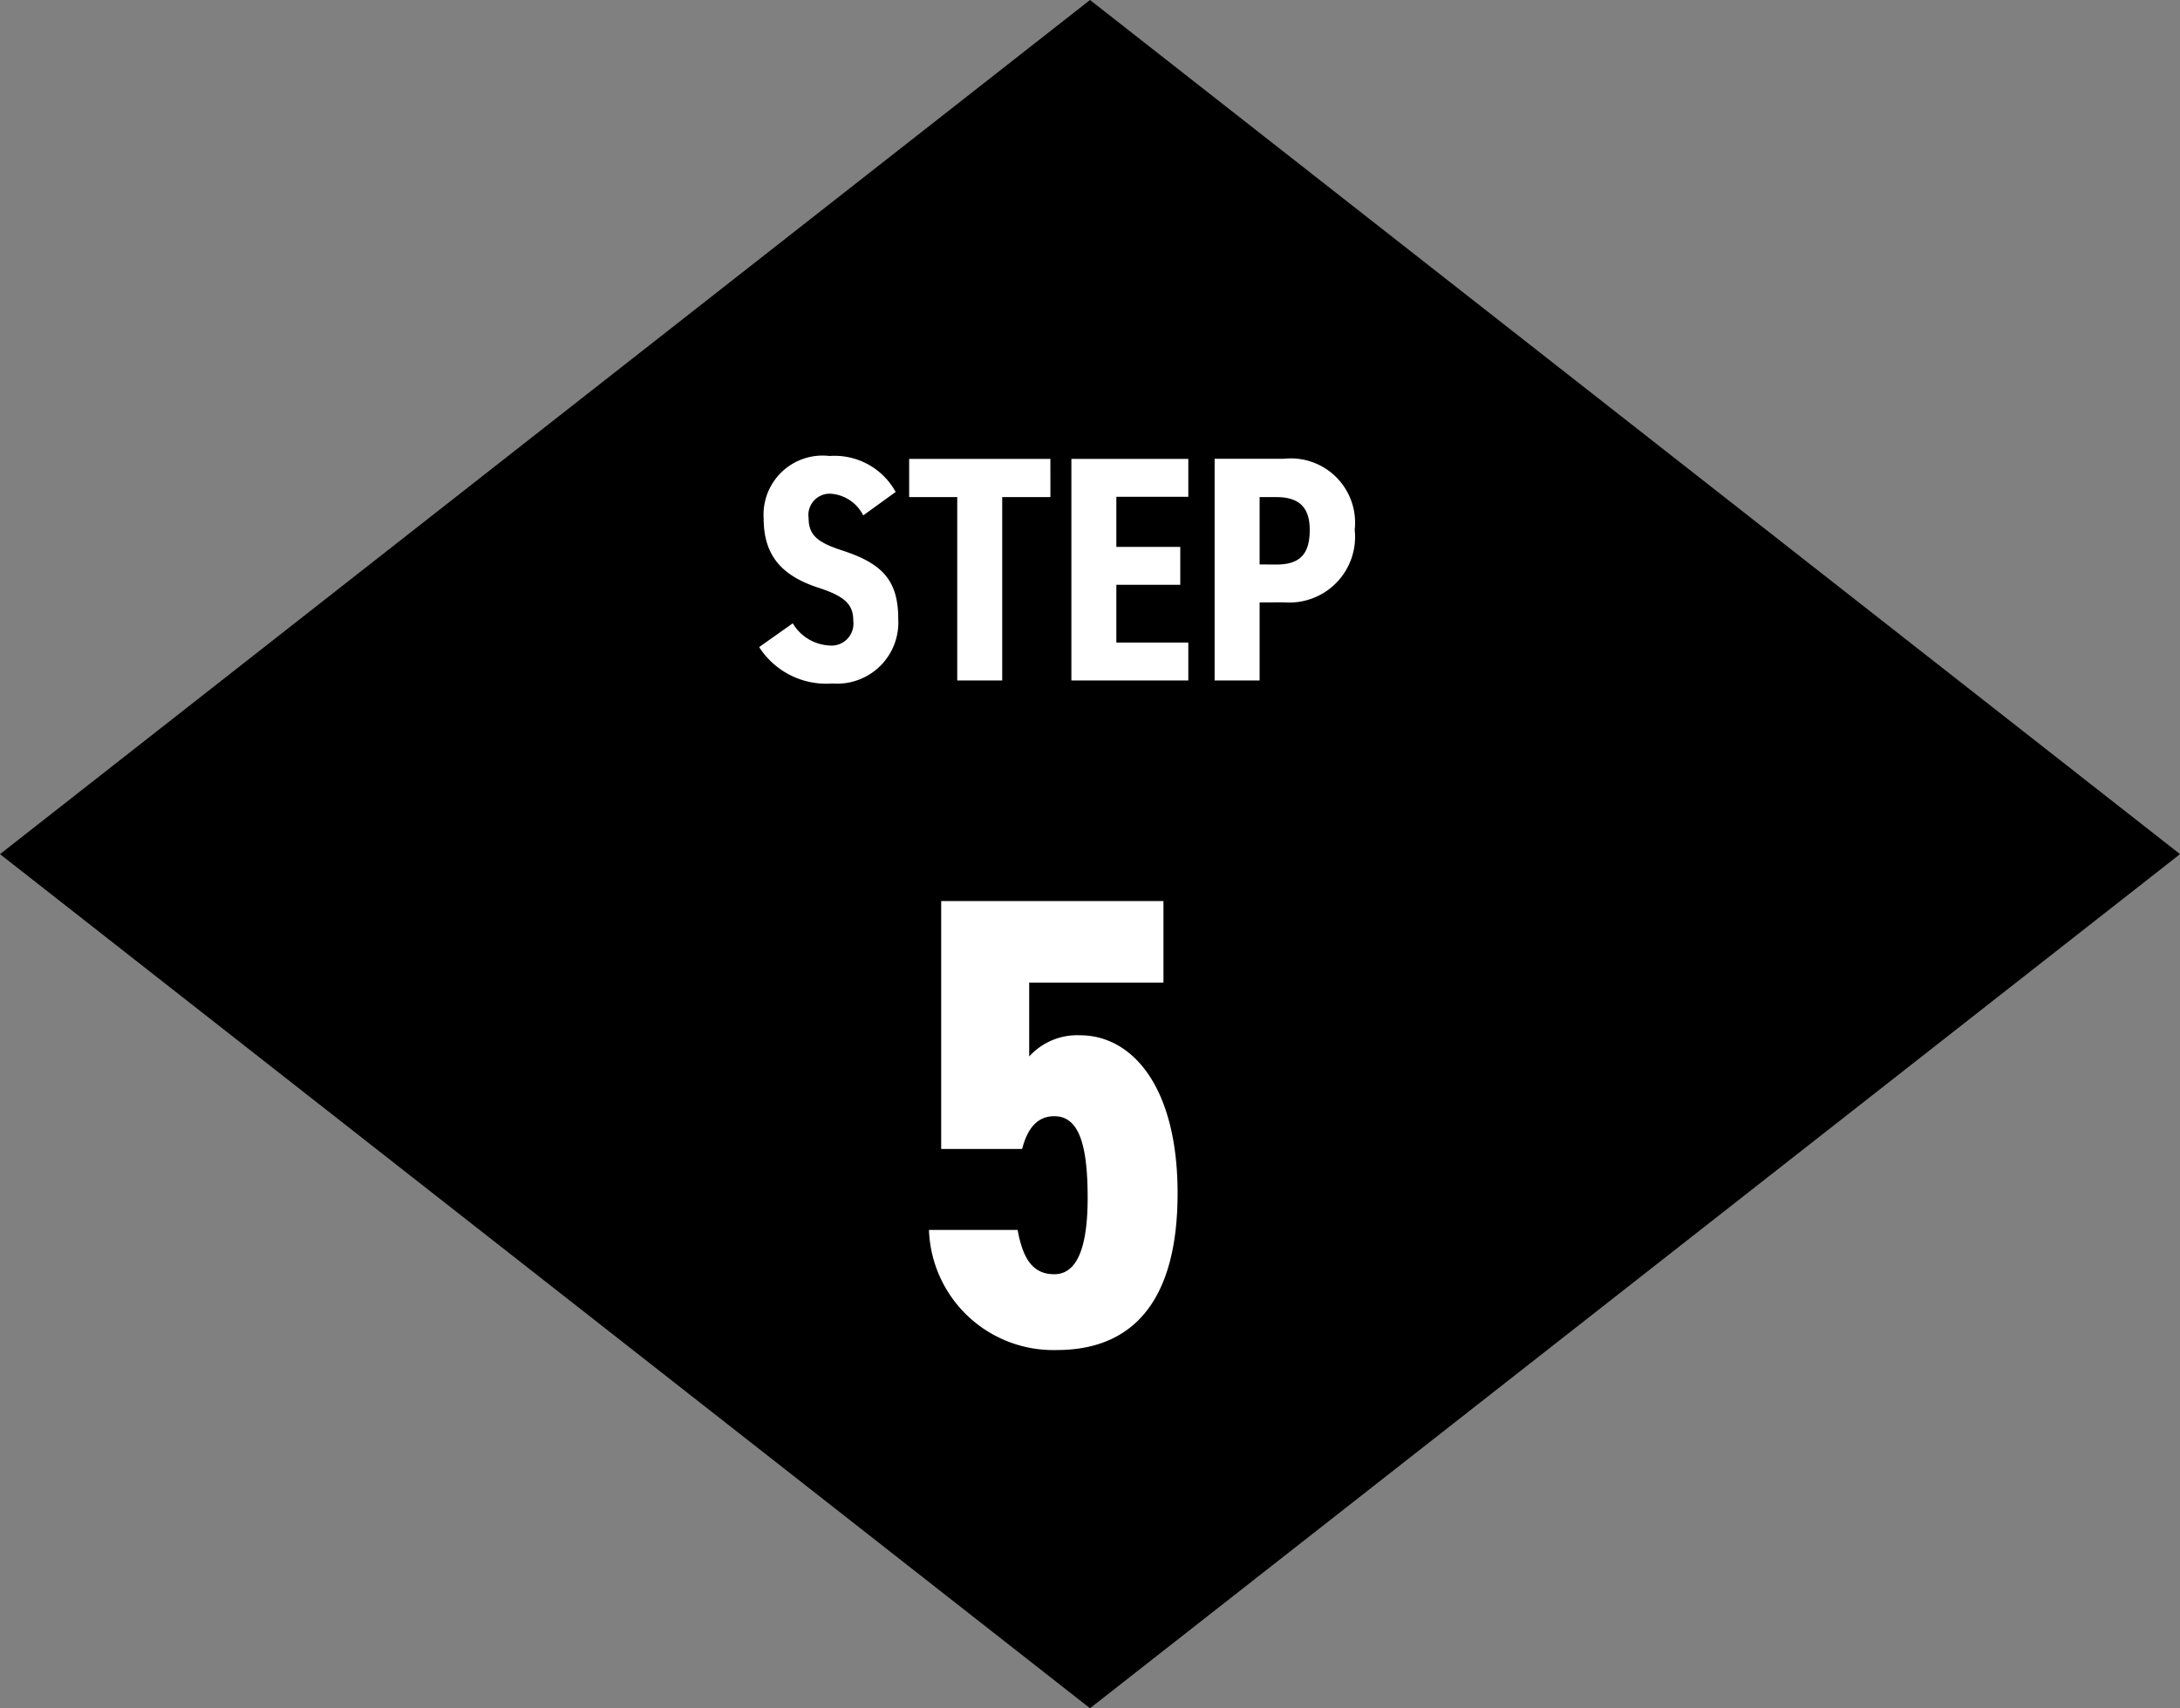 <svg xmlns="http://www.w3.org/2000/svg" width="101.799" height="79.781" viewBox="0 0 101.799 79.781"><rect x="0" y="0" width="101.799" height="79.781" fill="#808080" stroke="none"/><path d="M0,39.891,50.9,0l50.9,39.891L50.9,79.781Z"/><path d="M7.23,18.35c1.14,0,1.56,1.29,1.56,3.81,0,2.43-.54,3.57-1.56,3.57s-1.47-.75-1.71-2.07H1.38a5.81,5.81,0,0,0,5.97,5.61c3.66,0,5.64-2.43,5.64-7.32,0-4.95-2.1-7.38-4.56-7.38a3.026,3.026,0,0,0-2.37.99V12.11h6.27V8.3H1.95V19.88H5.73C5.97,18.95,6.42,18.35,7.23,18.35Z" transform="translate(42 33.781)" fill="#fff"/><path d="M6.825,5.195a3.256,3.256,0,0,0-3.09-1.68A2.757,2.757,0,0,0,.66,6.425c0,1.71.81,2.67,2.55,3.24,1.305.42,1.635.825,1.635,1.545A1.025,1.025,0,0,1,3.72,12.365a2.113,2.113,0,0,1-1.7-1.035L.45,12.44a3.726,3.726,0,0,0,3.42,1.7A2.857,2.857,0,0,0,6.945,11.12c0-1.83-.78-2.6-2.64-3.2-1.095-.36-1.545-.69-1.545-1.5a.994.994,0,0,1,1.065-1.14A1.84,1.84,0,0,1,5.31,6.29Zm.63-1.545V5.435H9.7V14h2.1V5.435h2.25V3.65Zm7.575,0V14h5.46V12.23H17.13V9.53h2.985V7.76H17.13V5.42h3.36V3.65Zm9.93,6.7a3.069,3.069,0,0,0,3.3-3.39,3,3,0,0,0-3.3-3.315H21.72V14h2.1V10.355Zm-1.14-1.77V5.435h.78c1.125,0,1.56.54,1.56,1.53,0,1.11-.435,1.62-1.56,1.62Z" transform="translate(35 17.781)" fill="#fff"/></svg>